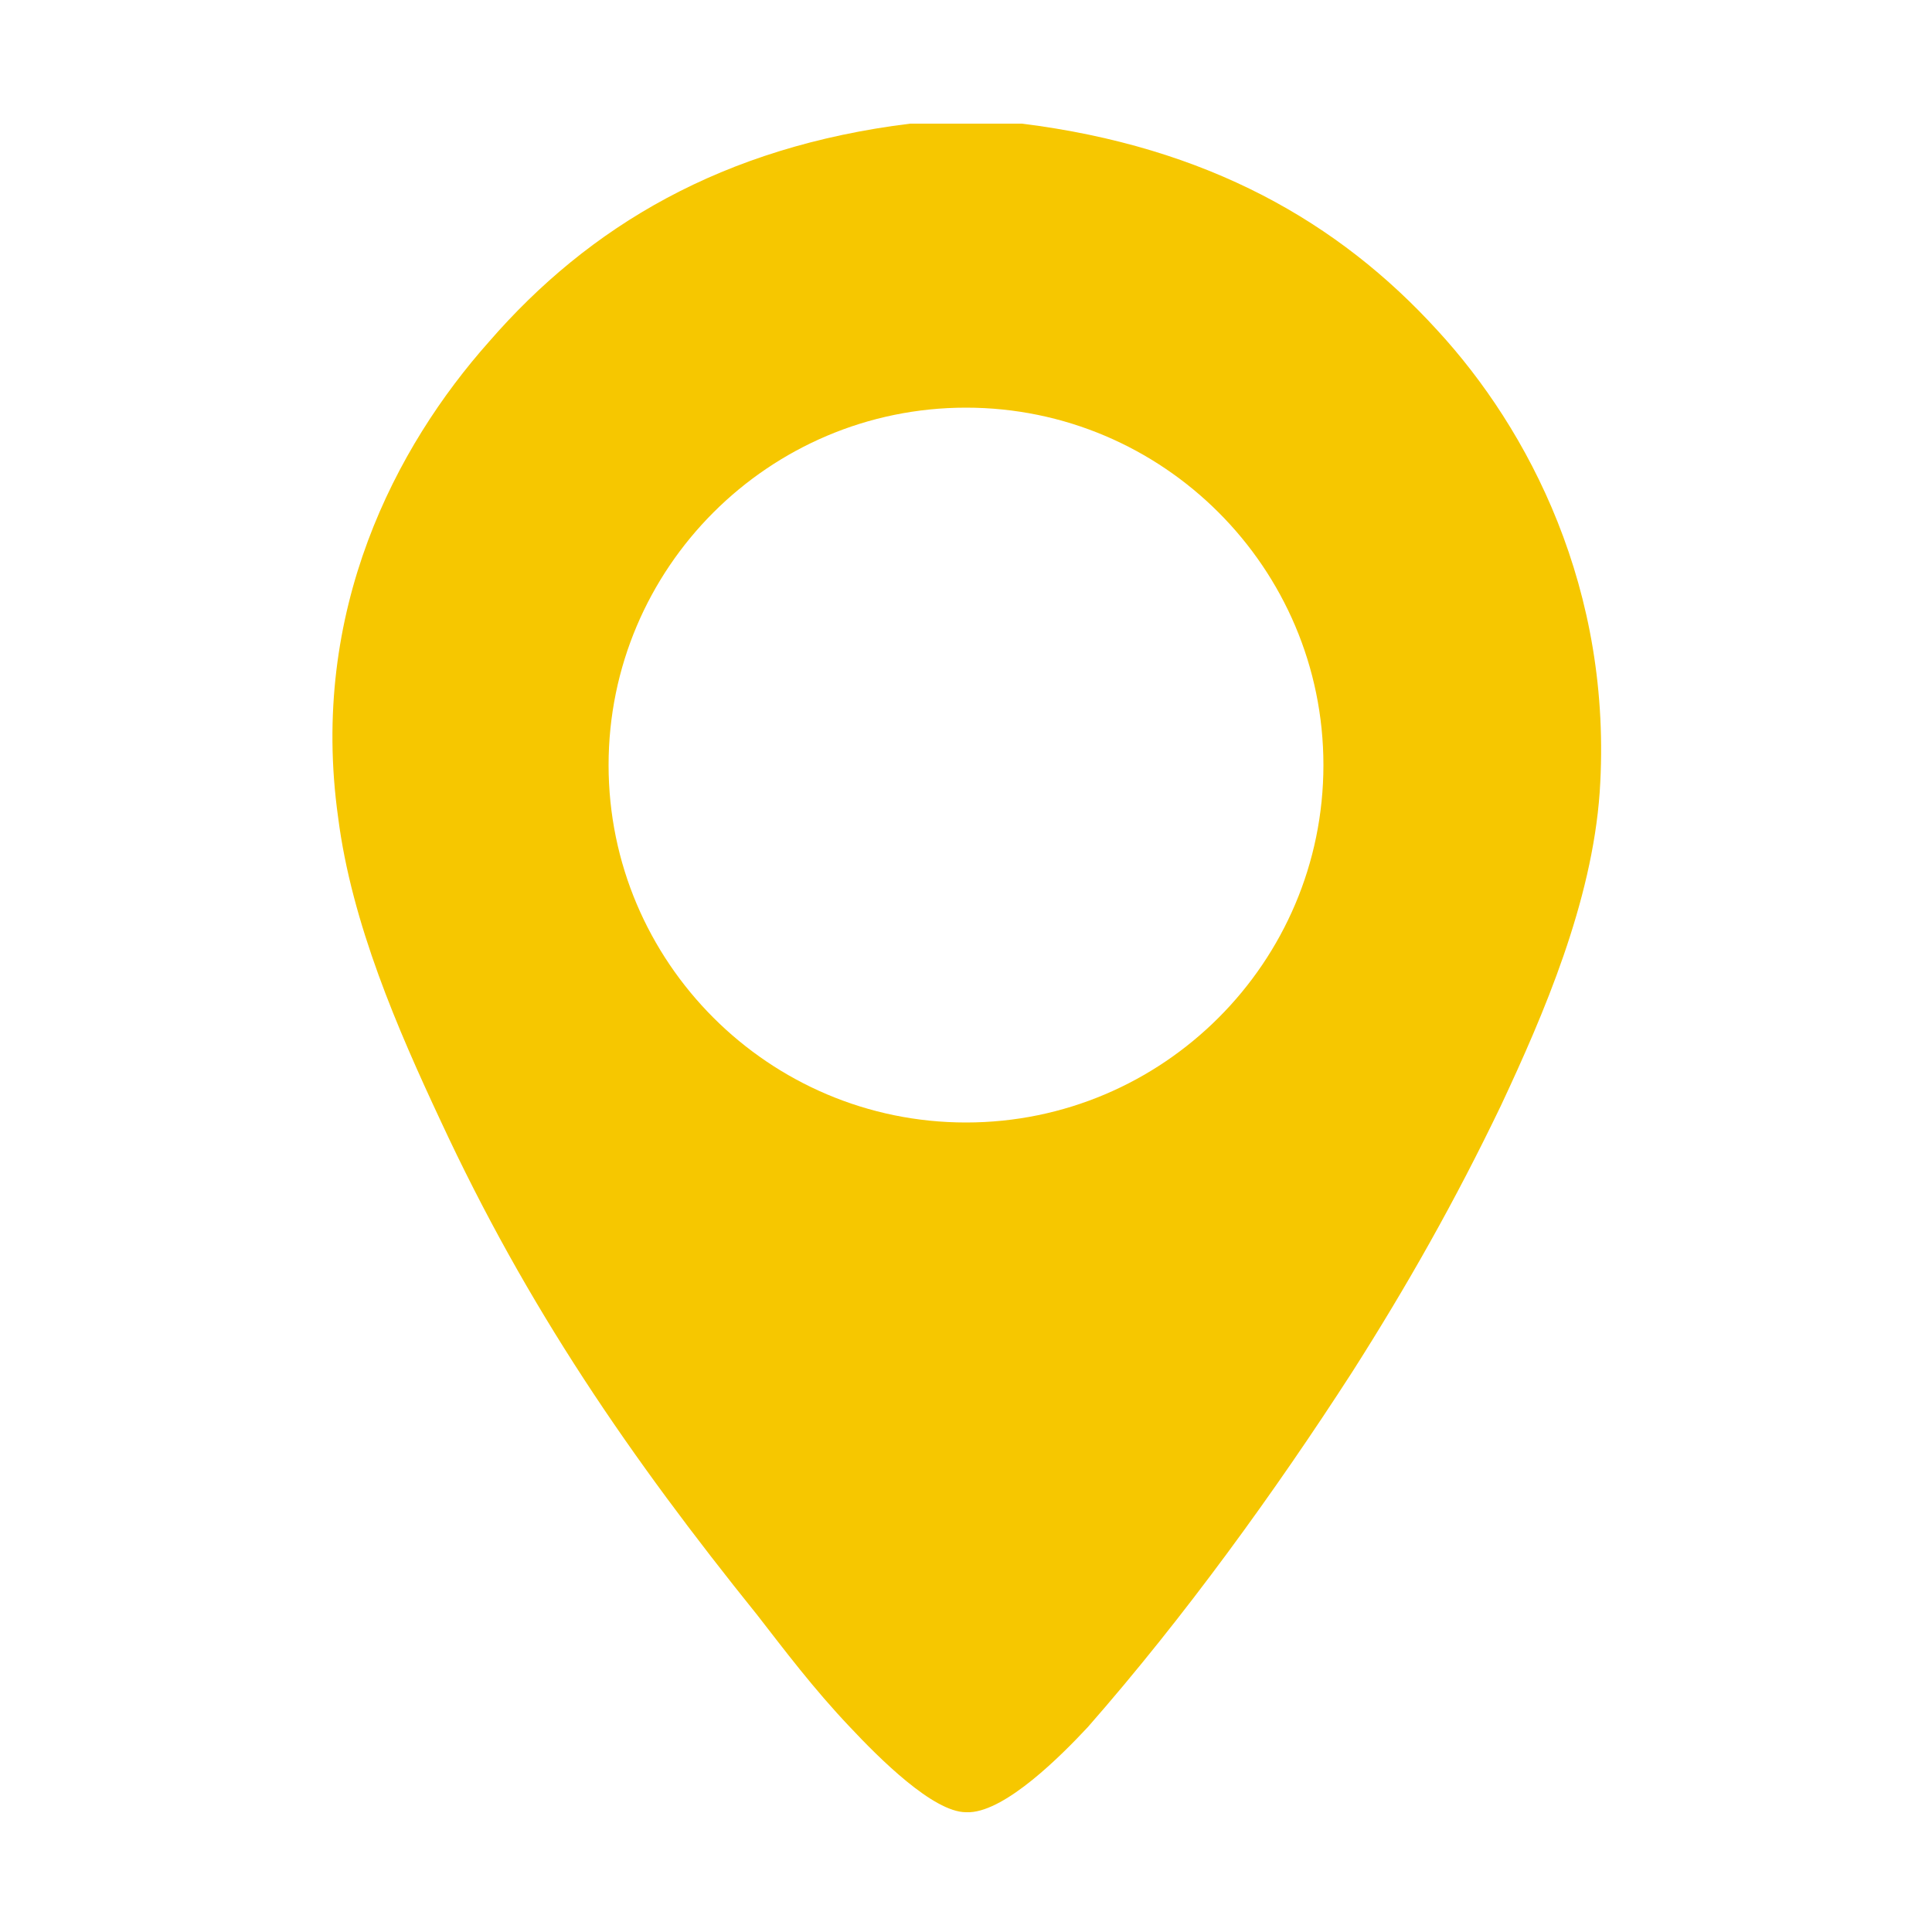 <?xml version="1.0" encoding="utf-8"?>
<!-- Generator: Adobe Illustrator 22.1.0, SVG Export Plug-In . SVG Version: 6.00 Build 0)  -->
<svg version="1.1" id="Layer_2" xmlns="http://www.w3.org/2000/svg" xmlns:xlink="http://www.w3.org/1999/xlink" x="0px" y="0px"
	 viewBox="0 0 100 100" style="enable-background:new 0 0 100 100;" xml:space="preserve">
<style type="text/css">
	.st0{fill-rule:evenodd;clip-rule:evenodd;fill:#00FF00;}
	.st1{fill-rule:evenodd;clip-rule:evenodd;fill:#BCBCBC;}
	.st2{fill:#FFFFFF;}
	.st3{fill-rule:evenodd;clip-rule:evenodd;fill:#333333;}
	.st4{fill-rule:evenodd;clip-rule:evenodd;fill:#FFFFFF;}
	.st5{fill-rule:evenodd;clip-rule:evenodd;fill:#5A8080;}
	.st6{fill:#D0D0D0;stroke:#838383;stroke-width:7;}
	.st7{fill:#DCDCDC;}
	.st8{fill:#FFFFFF;stroke:#838383;stroke-width:7;}
	.st9{fill:none;stroke:#B6B6B6;stroke-width:8;}
	.st10{fill:none;stroke:#838383;stroke-width:8;}
	.st11{fill:#F2BA2A;}
	.st12{fill:#008BB3;}
	.st13{fill:#E2A008;}
	.st14{fill:#C50347;}
	.st15{fill:#D84F1A;}
	.st16{fill-rule:evenodd;clip-rule:evenodd;fill:#222222;}
	.st17{fill:#3B5787;}
	.st18{fill:#2893CA;}
	.st19{fill:#6A3231;}
	.st20{fill:#838383;}
	.st21{fill:#019156;}
	.st22{fill:#DA3F37;}
	.st23{fill:#333333;}
	.st24{fill:#FFC6D5;}
	.st25{opacity:0.38;}
	.st26{fill:#B2222C;}
	.st27{fill:#FF0027;}
	.st28{fill:#4C5E51;}
	.st29{fill:#222222;}
	.st30{fill:#C64A38;}
	.st31{fill:#DB0347;}
	.st32{fill:#4D4D4D;}
	.st33{fill:#2995CC;}
	.st34{fill:#80DEA3;}
	.st35{fill:#0071A6;}
	.st36{fill:#6EC082;}
	.st37{fill-rule:evenodd;clip-rule:evenodd;fill:#B6B6B6;}
	.st38{fill-rule:evenodd;clip-rule:evenodd;fill:#DCDCDC;}
	.st39{fill:#89A93B;}
	.st40{fill-rule:evenodd;clip-rule:evenodd;fill:#FFFFFF;stroke:#FFFFFF;}
	.st41{fill:#3B5982;}
	.st42{fill:none;stroke:#415361;stroke-width:9;}
	.st43{fill:#415361;}
	.st44{fill:none;stroke:#FFFFFF;stroke-width:9;}
	.st45{fill:#013380;}
	.st46{fill:none;stroke:#FFFFFF;stroke-width:7;}
	.st47{fill:#007A00;}
	.st48{fill-rule:evenodd;clip-rule:evenodd;fill:#E2A008;}
	.st49{fill-rule:evenodd;clip-rule:evenodd;fill:#C50347;}
	.st50{fill-rule:evenodd;clip-rule:evenodd;fill:#008BB3;}
	.st51{fill-rule:evenodd;clip-rule:evenodd;fill:#00B4BB;}
	.st52{fill:#907C52;}
	.st53{fill:#E0B597;}
	.st54{fill-rule:evenodd;clip-rule:evenodd;fill:none;}
	.st55{fill:#0B80B8;}
	.st56{fill:#DFDFDF;}
	.st57{fill-rule:evenodd;clip-rule:evenodd;fill:#0B80B8;}
	.st58{fill:#D0D0D0;}
	.st59{opacity:0.17;fill:#0097D8;}
	.st60{fill:#80B487;}
	.st61{fill:#80B380;}
	.st62{fill:#44AFD0;}
	.st63{fill:#28AAC4;}
	.st64{fill:#80BFD4;}
	.st65{fill:#6CAE90;}
	.st66{fill:#E09F18;}
	.st67{fill:#00B4BB;}
	.st68{clip-path:url(#SVGID_3_);}
	.st69{fill:#008901;}
	.st70{fill:#2F2B2C;}
	.st71{fill:#B6B6B6;}
	.st72{fill:#9D9D9D;}
	.st73{fill:#AAADB8;}
	.st74{fill:#FFFFFF;stroke:#838383;stroke-width:5;}
	.st75{fill:#C2B9AD;}
	.st76{opacity:0.21;fill-rule:evenodd;clip-rule:evenodd;}
	.st77{fill:#FFCD6E;}
	.st78{fill:#C09C18;}
	.st79{fill:#3E3A34;}
	.st80{fill:#6A453B;}
	.st81{fill:#FF9ABA;}
	.st82{fill:#DE6489;}
	.st83{fill-rule:evenodd;clip-rule:evenodd;fill:#DE6489;}
	.st84{fill-rule:evenodd;clip-rule:evenodd;fill:#FF83B6;}
	.st85{fill-rule:evenodd;clip-rule:evenodd;fill:#FF7B96;}
	.st86{fill-rule:evenodd;clip-rule:evenodd;fill:#FF80A5;}
	.st87{fill:#B3921B;}
	.st88{fill:#DEB625;}
	.st89{fill:#A9A9A9;}
	.st90{fill:#BD9E31;}
	.st91{fill:#B0866D;}
	.st92{fill:#736357;}
	.st93{fill:#C5A88B;}
	.st94{fill:#6B482D;}
	.st95{fill:#806A44;}
	.st96{fill-rule:evenodd;clip-rule:evenodd;fill:#C5A88B;}
	.st97{fill:#725038;}
	.st98{fill-rule:evenodd;clip-rule:evenodd;fill:#907C52;}
	.st99{fill:#805736;}
	.st100{fill-rule:evenodd;clip-rule:evenodd;fill:#806A44;}
	.st101{fill:#FFC64A;}
	.st102{opacity:0.11;fill:url(#SVGID_4_);}
	.st103{fill:#CC5D83;}
	.st104{fill:#E180AE;}
	.st105{fill:#999999;}
	.st106{fill:#FF83B6;}
	.st107{fill:#D4B239;}
	.st108{fill-rule:evenodd;clip-rule:evenodd;fill:#FF80AE;}
	.st109{fill:#666666;}
	.st110{fill:#7F7F7F;}
	.st111{fill:#8F8F8F;}
	.st112{fill:#414042;}
	.st113{fill:#BBBDBE;}
	.st114{fill:#22363F;}
	.st115{fill:#4E7380;}
	.st116{fill:none;stroke:#57808D;stroke-width:5;stroke-miterlimit:10;}
	.st117{fill:#204856;}
	.st118{fill:#092830;}
	.st119{opacity:0.6;}
	.st120{fill:none;}
	.st121{fill:#A81E2D;}
	.st122{fill:#808082;}
	.st123{fill:#00FFFF;}
	.st124{fill:#D0D0D0;stroke:#808080;stroke-width:4;}
	.st125{opacity:0.47;}
	.st126{fill:#D22E2E;}
	.st127{fill:#4D4D4D;stroke:#806239;stroke-width:3;}
	.st128{fill:#806239;}
	.st129{fill:#D0D0D0;stroke:#838383;stroke-width:2;}
	.st130{fill:#D9D995;}
	.st131{fill:#D4B23B;}
	.st132{fill:#DEB621;}
	.st133{fill:#B89930;}
	.st134{opacity:0.44;fill:url(#SVGID_5_);}
	.st135{opacity:0.19;fill:url(#SVGID_6_);}
	.st136{fill:#CCA413;}
	.st137{fill:#8181D2;}
	.st138{fill:#A4B1E6;}
	.st139{fill:#8D9DCF;}
	.st140{fill:#9C9C9C;}
	.st141{fill:#8888C7;}
	.st142{fill:#1A1A1A;}
	.st143{fill:#FF8C33;}
	.st144{fill:#DB5A24;}
	.st145{fill:#CF622C;}
	.st146{fill:#CC3510;}
	.st147{fill:#FFC02C;}
	.st148{fill:#FF9455;}
	.st149{fill:#FFCE73;}
	.st150{opacity:0.45;fill:#D0D0D0;}
	.st151{opacity:0.4;fill:url(#SVGID_7_);}
	.st152{fill:#E1801E;}
	.st153{opacity:0.3;fill:url(#SVGID_8_);}
	.st154{fill:#A30F16;}
	.st155{fill:#CA0109;}
	.st156{fill:#E3A200;}
	.st157{fill:#5F2D00;}
	.st158{opacity:0.72;fill:#FFFF00;}
	.st159{fill:#E3AF62;}
	.st160{fill:#B68041;}
	.st161{fill:#FFFF00;}
	.st162{fill-rule:evenodd;clip-rule:evenodd;fill:#E1E1E1;}
	.st163{fill-rule:evenodd;clip-rule:evenodd;fill:#3B5982;}
	.st164{fill-rule:evenodd;clip-rule:evenodd;fill:#9D9D9D;}
	.st165{fill-rule:evenodd;clip-rule:evenodd;fill:#025FCE;}
	.st166{fill-rule:evenodd;clip-rule:evenodd;fill:#FF0080;}
	.st167{fill:url(#SVGID_9_);}
	.st168{opacity:9.000000e-02;}
	.st169{fill:url(#SVGID_10_);}
	.st170{fill:url(#SVGID_11_);}
	.st171{fill:#2C4A80;}
	.st172{fill:url(#SVGID_12_);}
	.st173{fill:url(#SVGID_13_);}
	.st174{fill:url(#SVGID_14_);}
	.st175{fill-rule:evenodd;clip-rule:evenodd;fill:#1A1A1A;}
	.st176{fill-rule:evenodd;clip-rule:evenodd;fill:#FF8782;}
	.st177{fill:#E04B3C;}
	.st178{fill:url(#SVGID_15_);}
	.st179{fill:#ABA0D8;}
	.st180{fill:#640F6C;}
	.st181{fill:#838383;stroke:#838383;stroke-width:0.25;}
	.st182{fill:#40C351;}
	.st183{fill:#373737;}
	.st184{fill:#01C302;}
	.st185{fill-rule:evenodd;clip-rule:evenodd;fill:#DB0347;}
	.st186{fill-rule:evenodd;clip-rule:evenodd;fill:#00A1C9;}
	.st187{fill-rule:evenodd;clip-rule:evenodd;fill:#F6C700;}
	.st188{fill:#F5F5F5;}
	.st189{fill-rule:evenodd;clip-rule:evenodd;}
	.st190{fill:#F10F11;}
	.st191{fill:#C90518;}
	.st192{fill:#FDFEF3;}
	.st193{fill-rule:evenodd;clip-rule:evenodd;fill:#F10F11;}
	.st194{fill-rule:evenodd;clip-rule:evenodd;fill:#FDFEF3;}
	.st195{fill:#4A4849;}
	.st196{fill:#1E1E1E;}
	.st197{fill:#DDA424;}
	.st198{fill:#F0A0CA;}
	.st199{fill-rule:evenodd;clip-rule:evenodd;fill:#F0A0CA;}
	.st200{opacity:0.15;fill-rule:evenodd;clip-rule:evenodd;fill:url(#SVGID_16_);}
	.st201{fill:none;stroke:#000000;stroke-width:3;stroke-linecap:round;stroke-linejoin:round;}
	.st202{fill-rule:evenodd;clip-rule:evenodd;fill:#F5F5F5;}
	.st203{fill:#3B5998;}
	.st204{clip-path:url(#SVGID_18_);fill:#2CAFA2;}
	.st205{clip-path:url(#SVGID_20_);fill:#77E888;}
	.st206{clip-path:url(#SVGID_22_);fill:#CC3A72;}
	.st207{clip-path:url(#SVGID_24_);fill:#EA9053;}
	.st208{fill:#EFDD00;}
	.st209{fill:url(#SVGID_25_);}
	.st210{opacity:0.3;}
	.st211{fill:#EB0B27;}
	.st212{fill-rule:evenodd;clip-rule:evenodd;fill:none;stroke:#000000;stroke-width:11;}
	.st213{fill-rule:evenodd;clip-rule:evenodd;fill:none;stroke:#000000;stroke-width:9;}
	.st214{fill-rule:evenodd;clip-rule:evenodd;fill:none;stroke:#FFFFFF;stroke-width:11;}
	.st215{fill-rule:evenodd;clip-rule:evenodd;fill:#FF0000;}
	.st216{fill:#353535;}
	.st217{fill:#484848;}
	.st218{fill-rule:evenodd;clip-rule:evenodd;fill:#3B5787;}
	.st219{fill:#F0C31C;}
	.st220{fill-rule:evenodd;clip-rule:evenodd;fill:#7E7E7E;}
	.st221{fill-rule:evenodd;clip-rule:evenodd;fill:#0095E5;}
	.st222{fill:#00FF00;}
	.st223{fill-rule:evenodd;clip-rule:evenodd;fill:#ED1C24;}
	.st224{fill-rule:evenodd;clip-rule:evenodd;fill:#E9CBAB;}
	.st225{fill-rule:evenodd;clip-rule:evenodd;fill:#CE0D1B;}
	.st226{fill:#CE0D1B;}
	.st227{fill-rule:evenodd;clip-rule:evenodd;fill:#736357;}
	.st228{fill:#E6D821;}
	.st229{fill:#FFB606;}
	.st230{fill-rule:evenodd;clip-rule:evenodd;fill:#019156;}
	.st231{fill-rule:evenodd;clip-rule:evenodd;fill:#F29B1A;}
	.st232{fill-rule:evenodd;clip-rule:evenodd;fill:#F0C31C;}
	.st233{fill:#F29B1A;}
	.st234{fill-rule:evenodd;clip-rule:evenodd;fill:#4D4D4D;}
	.st235{fill:#171717;}
	.st236{fill-rule:evenodd;clip-rule:evenodd;fill:#42B548;}
	.st237{fill:#42B548;}
	.st238{fill-rule:evenodd;clip-rule:evenodd;fill:#E98E53;}
	.st239{fill-rule:evenodd;clip-rule:evenodd;fill:url(#SVGID_30_);}
	.st240{fill:#8A4928;}
	.st241{fill-rule:evenodd;clip-rule:evenodd;fill:#D0D0D0;}
	.st242{fill-rule:evenodd;clip-rule:evenodd;fill:url(#SVGID_31_);}
	.st243{fill:#808080;}
	.st244{fill-rule:evenodd;clip-rule:evenodd;fill:#FFA608;}
	.st245{fill-rule:evenodd;clip-rule:evenodd;fill:url(#SVGID_32_);}
	.st246{fill:#D88500;}
	.st247{fill:#00AEFF;}
	.st248{fill:#0091FF;}
	.st249{fill:#3FCCFF;}
	.st250{fill:url(#SVGID_33_);}
	.st251{fill-rule:evenodd;clip-rule:evenodd;fill:#007A00;}
	.st252{fill:#F87F14;}
	.st253{fill-rule:evenodd;clip-rule:evenodd;fill:#1C62AA;}
	.st254{fill:#1C62AA;}
	.st255{fill:#009688;}
	.st256{fill:#1D1D1D;}
	.st257{fill:none;stroke:#1D1D1D;stroke-width:0;stroke-linecap:round;stroke-linejoin:round;}
	.st258{fill:#DD849A;}
	.st259{fill:#29D775;}
	.st260{fill:#26FF85;}
	.st261{fill:#C94141;}
	.st262{fill:#E74C3C;}
	.st263{fill:#C0392B;}
	.st264{fill:#F1C40F;}
	.st265{fill:#F39C12;}
	.st266{fill:#156DBC;}
	.st267{fill:#0A63A5;}
	.st268{fill:#F97C0B;}
	.st269{fill:#E06805;}
	.st270{fill:#399F4A;}
	.st271{fill:#2B8938;}
	.st272{fill:none;stroke:#000000;stroke-width:4;stroke-linecap:round;stroke-linejoin:round;}
	.st273{fill:#001601;}
	.st274{fill:#01AC66;}
	.st275{fill:#23921D;}
	.st276{fill:#009743;}
	.st277{fill:#342E27;}
	.st278{fill:#FD9B28;}
	.st279{fill:#1C1C1C;}
	.st280{fill:#E81D26;}
	.st281{fill:#CA0D1C;}
	.st282{fill:#EA6071;}
	.st283{fill:#FCFBEB;}
	.st284{fill:#B53CB5;}
	.st285{fill:#DA6BDD;}
	.st286{fill:#E60013;}
	.st287{fill:#9CC813;}
	.st288{fill-rule:evenodd;clip-rule:evenodd;fill:#009EDD;}
	.st289{fill:#F5A100;}
	.st290{fill:#F4F4E6;}
	.st291{fill:#F6BF9B;}
	.st292{fill:#ED917E;}
	.st293{fill:#E9686A;}
	.st294{fill:#FFF69A;}
	.st295{fill:#FFD782;}
	.st296{fill:#FDBD40;}
	.st297{fill:#E97424;}
	.st298{fill:#E1462B;}
	.st299{fill:#DA1C4B;}
	.st300{fill:#B11E48;}
	.st301{fill:#EB8CB3;}
	.st302{fill:#DB527D;}
	.st303{fill:#D9176C;}
	.st304{fill:#9B1E5A;}
	.st305{fill:#6F1D48;}
	.st306{fill:#DC93BF;}
	.st307{fill:#B459A1;}
	.st308{fill:#5E2C81;}
	.st309{fill:#C8D952;}
	.st310{fill:#8EC13F;}
	.st311{fill:#CEAC9A;}
	.st312{fill:#995F5B;}
	.st313{fill:#66342E;}
	.st314{fill:#301A12;}
	.st315{fill:#CFDFE8;}
	.st316{fill:#AABECE;}
	.st317{fill:#7D8D9C;}
	.st318{fill:#5A6470;}
	.st319{fill:#394D5C;}
	.st320{fill:#143441;}
	.st321{fill:#0D2436;}
	.st322{fill:#442155;}
	.st323{fill:#5F79BA;}
	.st324{fill:#87CEE9;}
	.st325{fill:#32B1CC;}
	.st326{fill:#2D75BB;}
	.st327{fill:#195C85;}
	.st328{fill:#7FCAC9;}
	.st329{fill:#36AFAD;}
	.st330{fill:#238892;}
	.st331{fill:#55B56A;}
</style>
<path class="st187" d="M74.4,17.1c-5.1-5.6-11.9-9.5-21.5-10.7c-1,0-1.9,0-2.9,0c-1,0-1.9,0-2.9,0c-9.7,1.2-16.6,5.3-21.8,11.3
	c-4.8,5.4-9.3,13.9-7.8,24.6c0.7,5.5,3.1,11,5.3,15.7c4.5,9.7,9.8,17.4,16.4,25.6c1.4,1.8,2.9,3.8,4.8,5.8c1.5,1.6,4.3,4.4,6,4.4
	c0.1,0,0.1,0,0.2,0l0,0c1.9-0.1,4.7-2.9,6.1-4.4C61.3,83.7,66,77.2,70,71c2.8-4.4,5.3-8.8,7.7-13.8c2.2-4.7,4.7-10.5,5.1-16.2
	C83.5,30.5,79.1,22.2,74.4,17.1z M50,58.1c-10.2,0-18.5-8.3-18.5-18.5c0-10.2,8.3-18.5,18.5-18.5c10.2,0,18.5,8.3,18.5,18.5
	C68.5,49.8,60.2,58.1,50,58.1z"/>
</svg>

